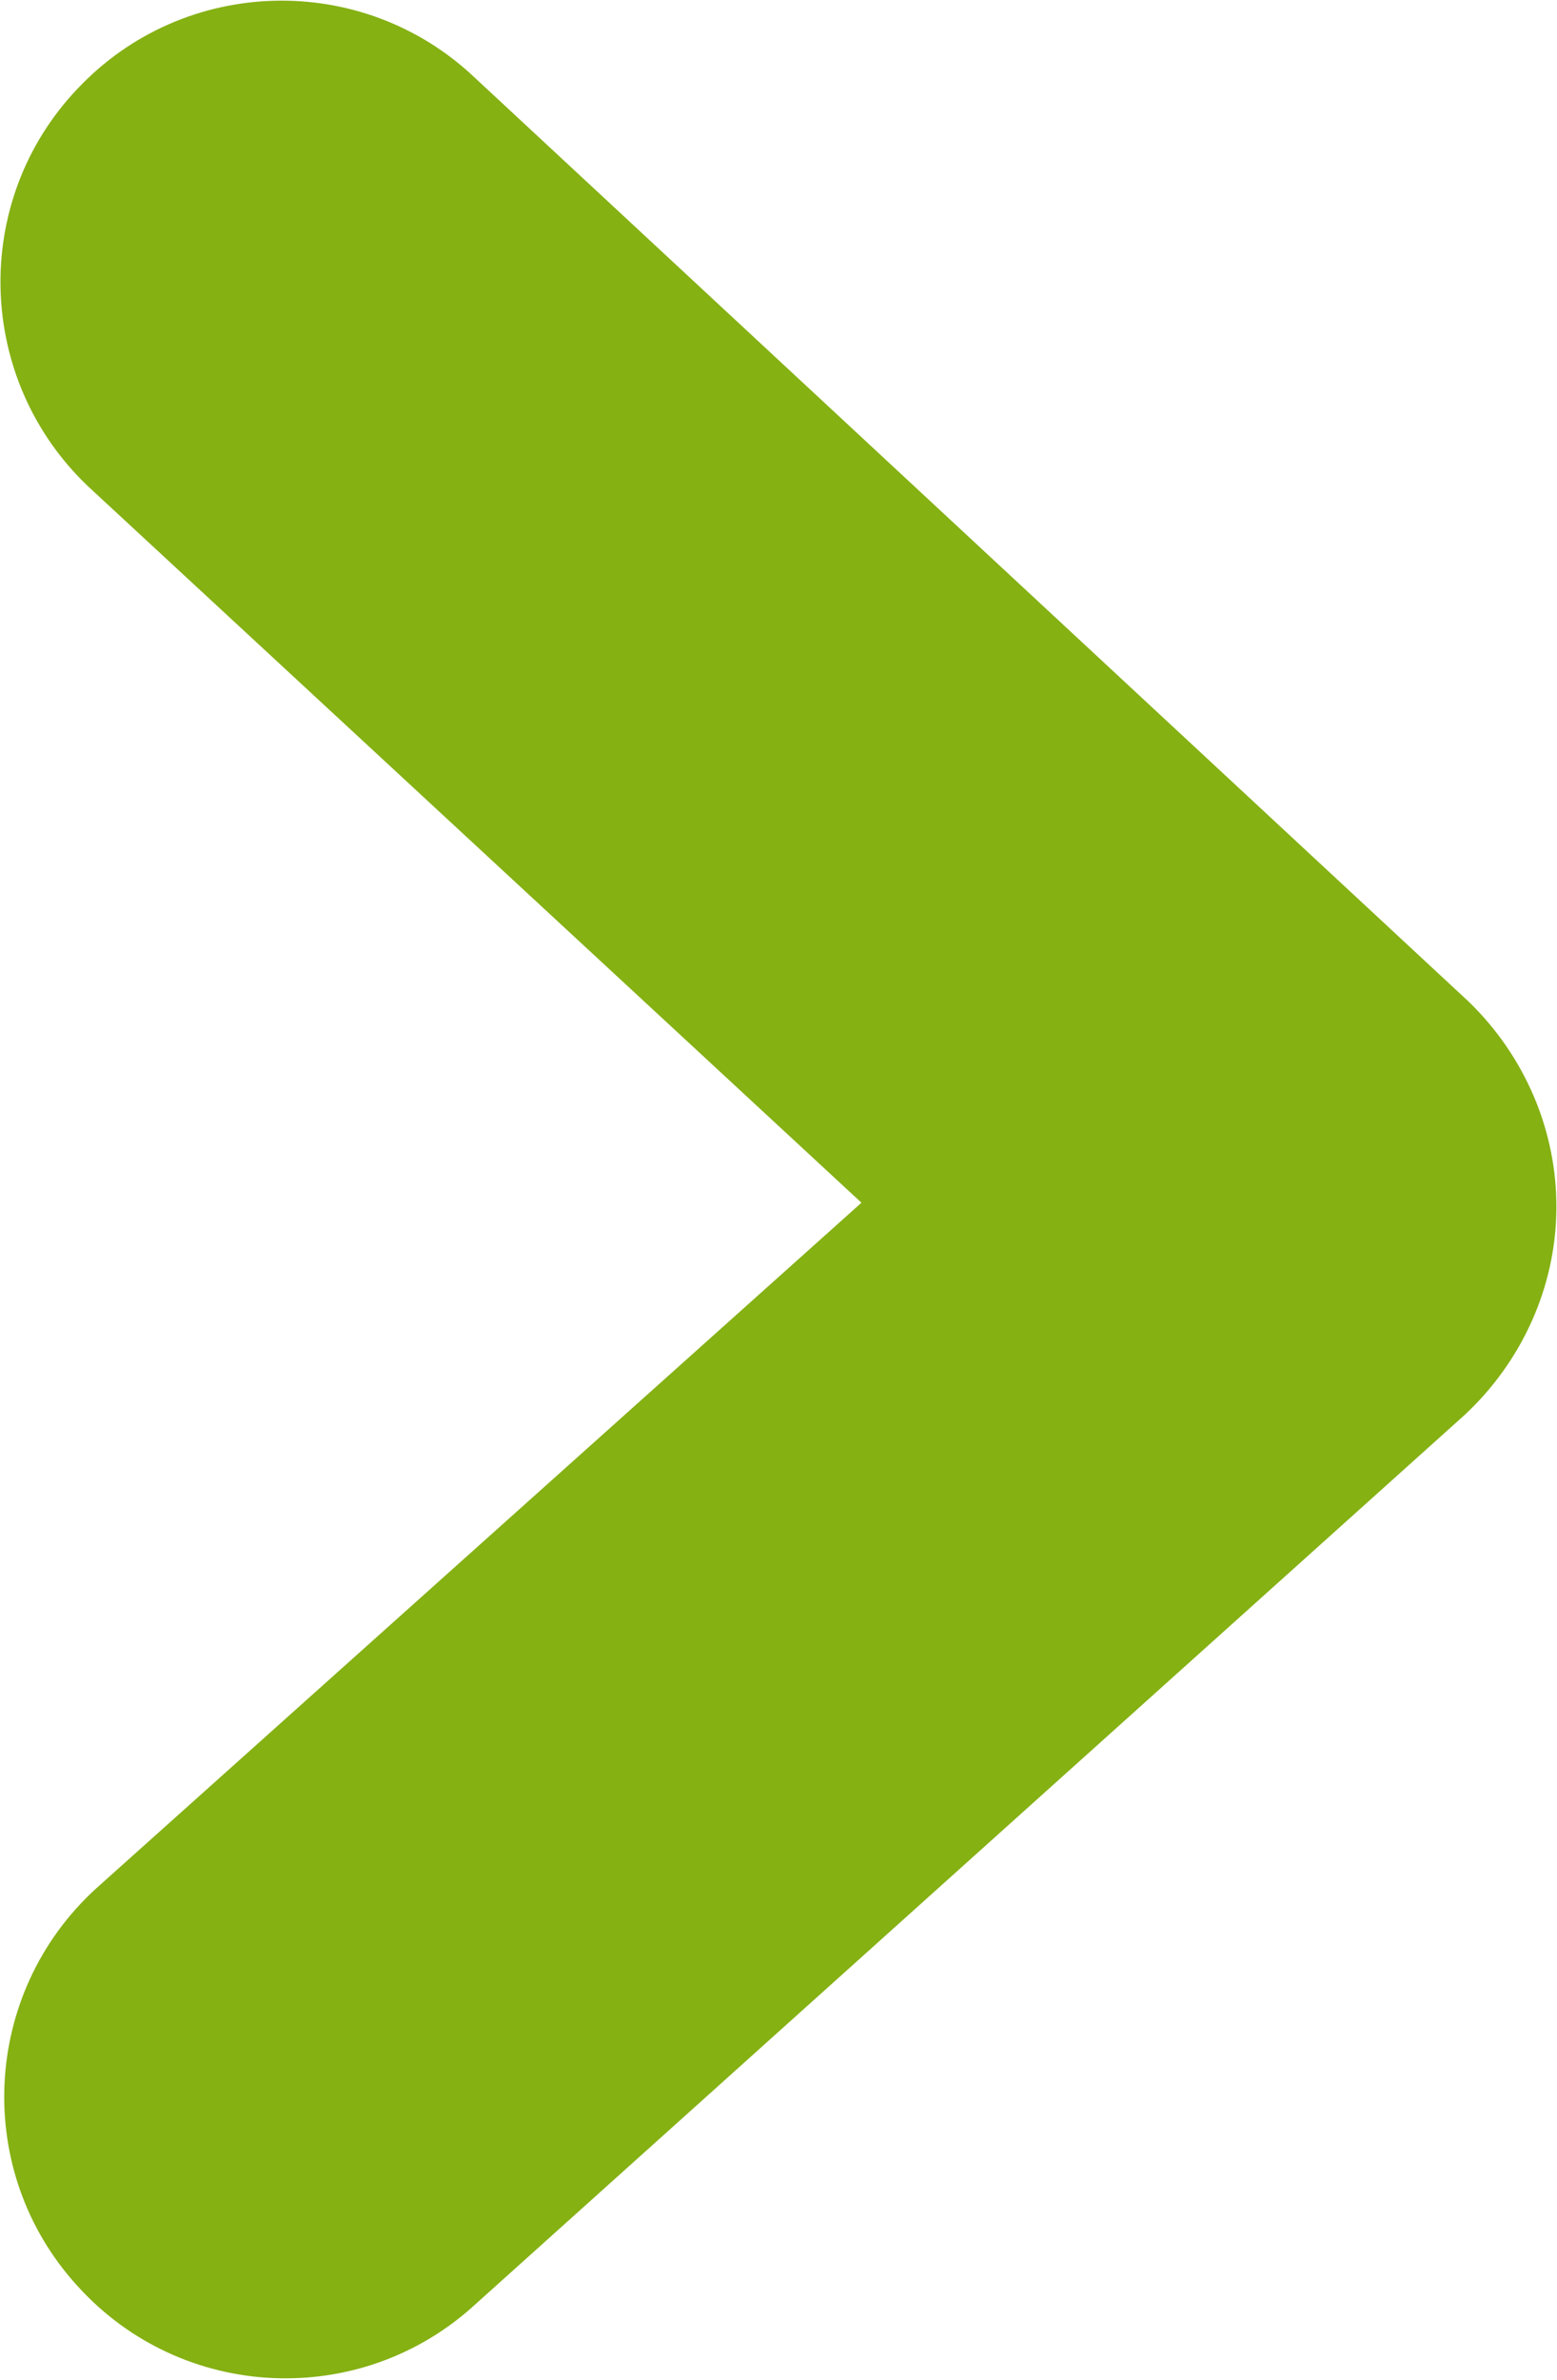 <svg version="1.2" xmlns="http://www.w3.org/2000/svg" viewBox="0 0 1006 1537" width="1006" height="1537">
	<title>Allego_Logo_Color_NoBG-svg</title>
	<style>
		.s0 { fill: #85b113 } 
	</style>
	<g id="Logo">
		<g id="Layer">
			<path id="Layer" class="s0" d="m57.1 314.3c-72.8-69-76.1-184.3-7.1-256.9 69-73.3 184.3-76.1 256.9-7.1l642 596.6c36.3 35.1 57.2 83.6 56.7 134-0.4 50.4-22.3 98.5-59.2 132.9l-639.5 574.7c-73.9 67.7-189.1 62.7-256.7-11.9-67.7-73.9-62.3-189.1 11.8-256.8l494.6-443z"/>
		</g>
	</g>
</svg>